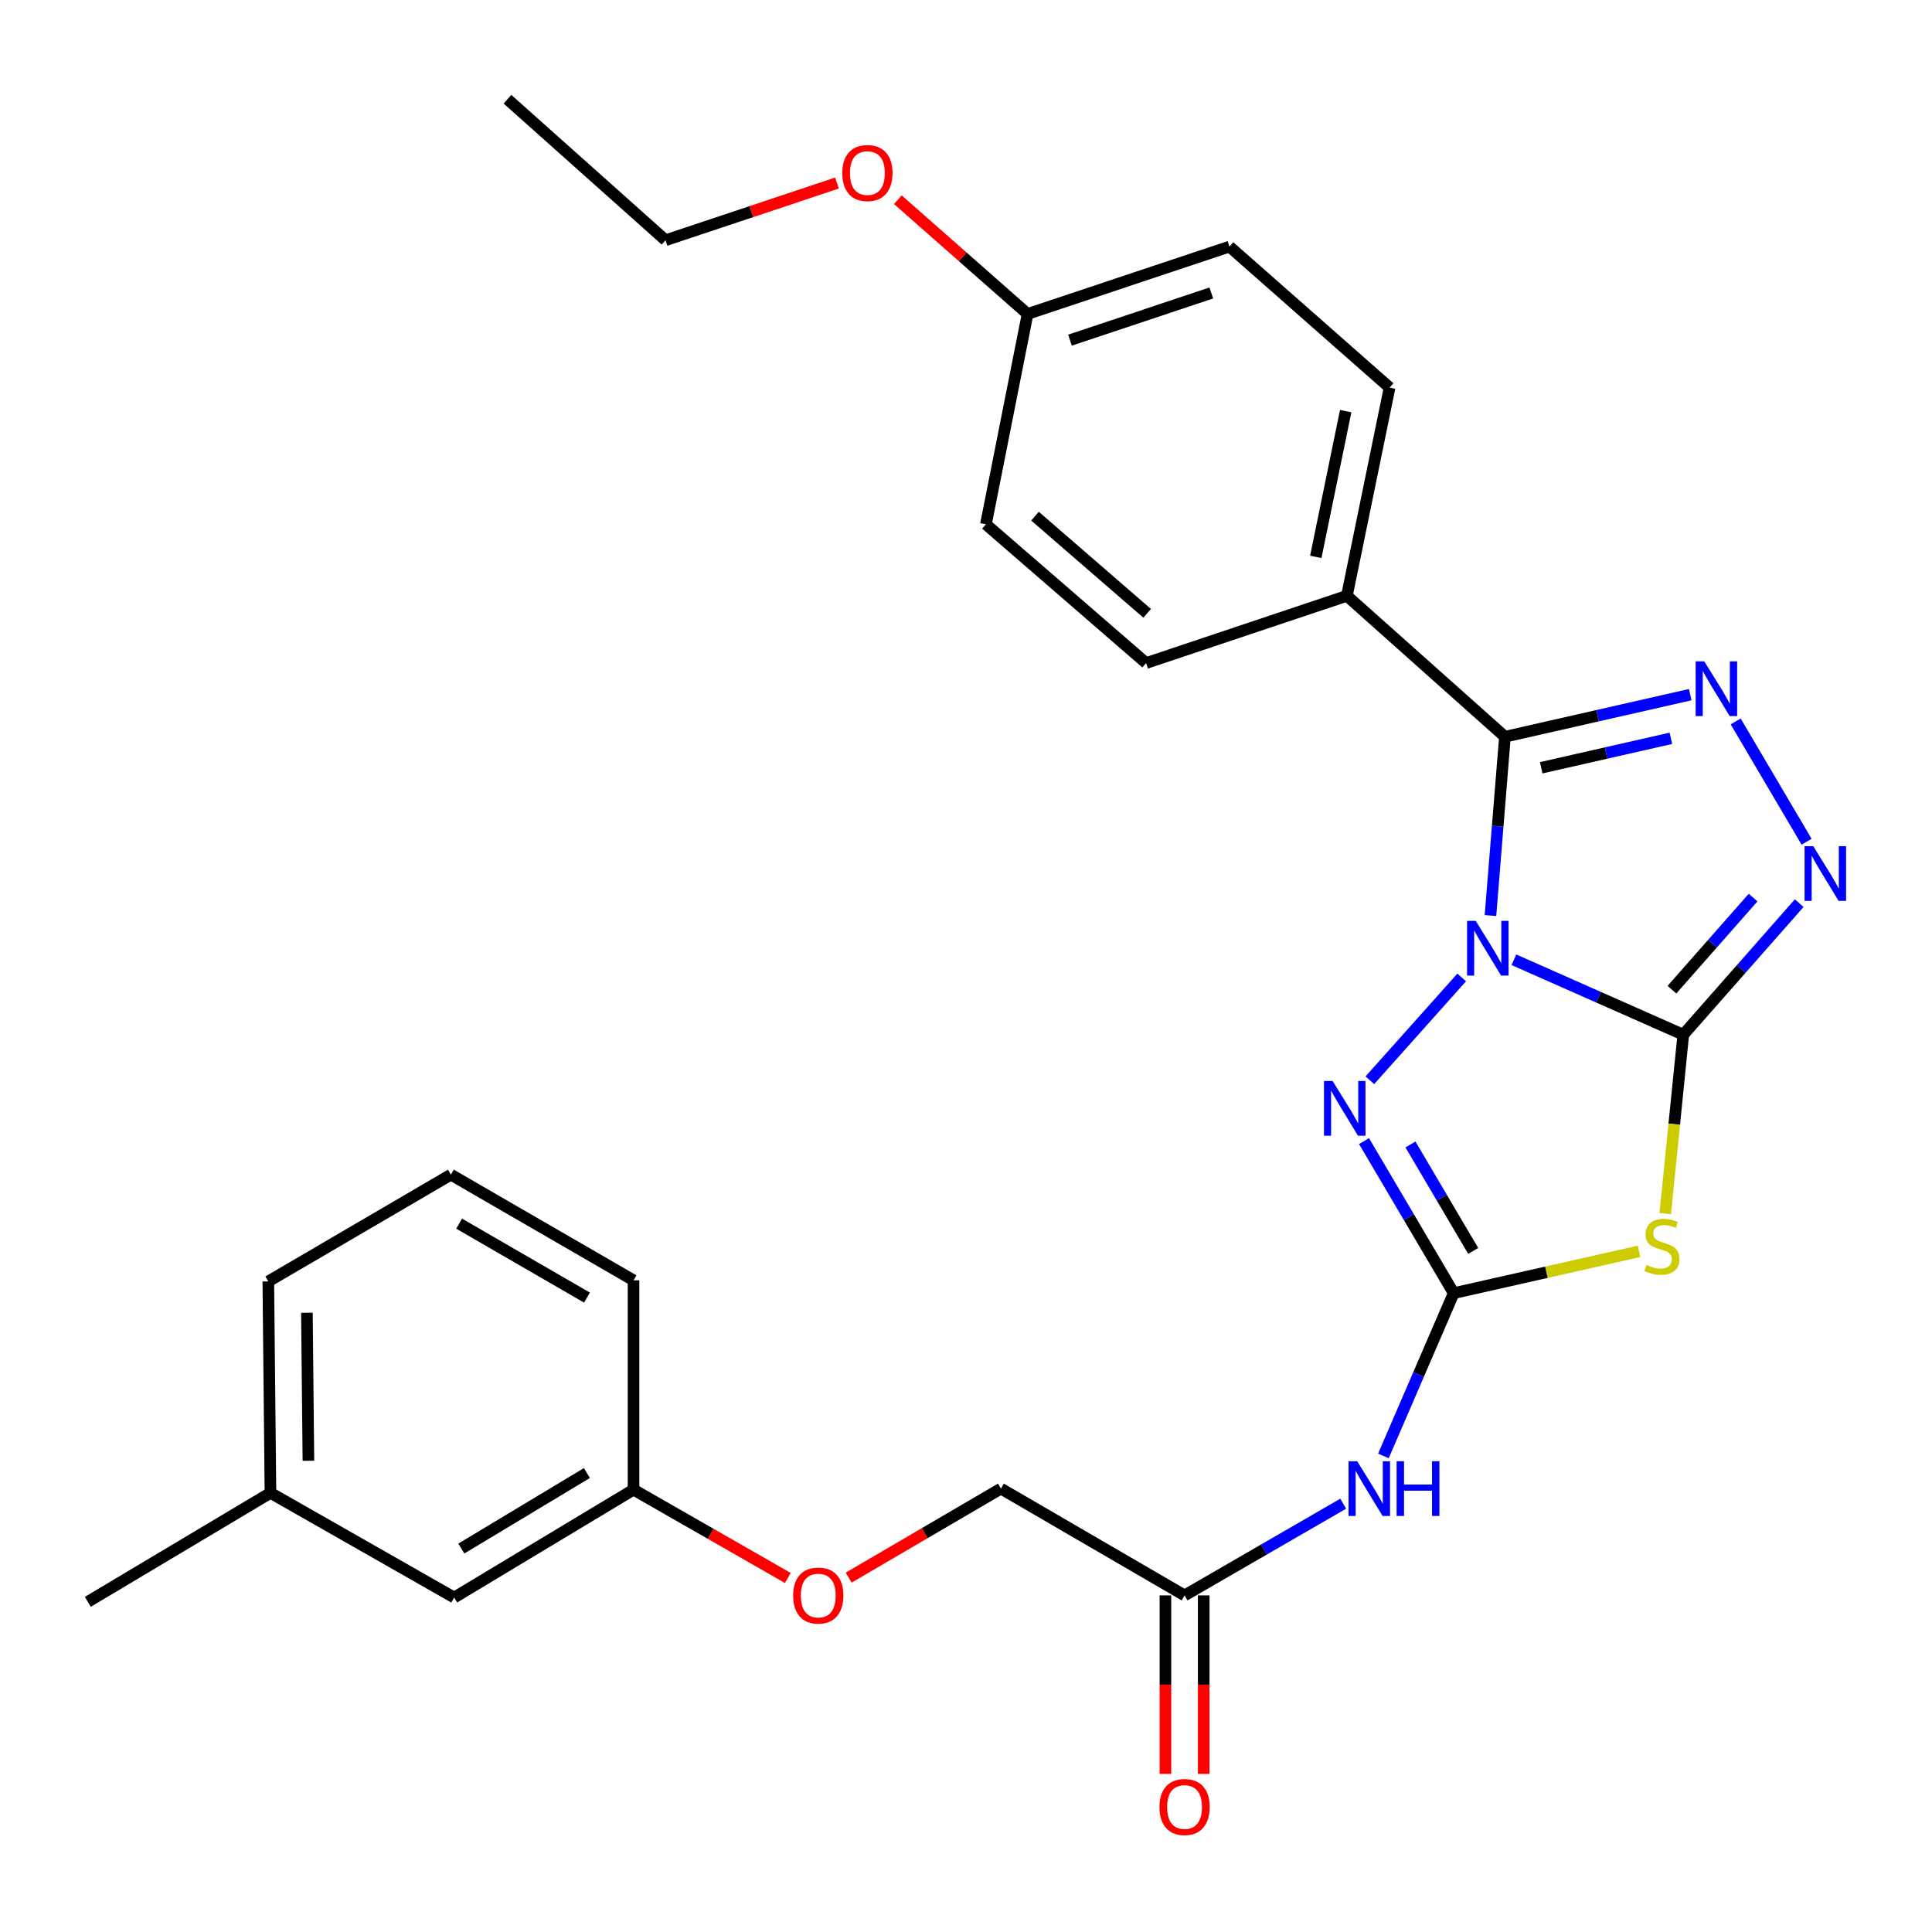 <?xml version='1.0' encoding='iso-8859-1'?>
<svg version='1.1' baseProfile='full'
              xmlns='http://www.w3.org/2000/svg'
                      xmlns:rdkit='http://www.rdkit.org/xml'
                      xmlns:xlink='http://www.w3.org/1999/xlink'
                  xml:space='preserve'
width='1000px' height='1000px' viewBox='0 0 1000 1000'>
<!-- END OF HEADER -->
<rect style='opacity:1.0;fill:#FFFFFF;stroke:none' width='1000' height='1000' x='0' y='0'> </rect>
<path class='bond-0' d='M 783.597,496.771 L 827.43,516.171' style='fill:none;fill-rule:evenodd;stroke:#0000FF;stroke-width:6px;stroke-linecap:butt;stroke-linejoin:miter;stroke-opacity:1' />
<path class='bond-0' d='M 827.43,516.171 L 871.263,535.572' style='fill:none;fill-rule:evenodd;stroke:#000000;stroke-width:6px;stroke-linecap:butt;stroke-linejoin:miter;stroke-opacity:1' />
<path class='bond-1' d='M 771.46,473.888 L 775.206,427.616' style='fill:none;fill-rule:evenodd;stroke:#0000FF;stroke-width:6px;stroke-linecap:butt;stroke-linejoin:miter;stroke-opacity:1' />
<path class='bond-1' d='M 775.206,427.616 L 778.952,381.343' style='fill:none;fill-rule:evenodd;stroke:#000000;stroke-width:6px;stroke-linecap:butt;stroke-linejoin:miter;stroke-opacity:1' />
<path class='bond-4' d='M 756.572,505.926 L 709.043,559.127' style='fill:none;fill-rule:evenodd;stroke:#0000FF;stroke-width:6px;stroke-linecap:butt;stroke-linejoin:miter;stroke-opacity:1' />
<path class='bond-2' d='M 871.263,535.572 L 866.593,581.862' style='fill:none;fill-rule:evenodd;stroke:#000000;stroke-width:6px;stroke-linecap:butt;stroke-linejoin:miter;stroke-opacity:1' />
<path class='bond-2' d='M 866.593,581.862 L 861.924,628.152' style='fill:none;fill-rule:evenodd;stroke:#CCCC00;stroke-width:6px;stroke-linecap:butt;stroke-linejoin:miter;stroke-opacity:1' />
<path class='bond-6' d='M 871.263,535.572 L 901.263,501.521' style='fill:none;fill-rule:evenodd;stroke:#000000;stroke-width:6px;stroke-linecap:butt;stroke-linejoin:miter;stroke-opacity:1' />
<path class='bond-6' d='M 901.263,501.521 L 931.263,467.469' style='fill:none;fill-rule:evenodd;stroke:#0000FF;stroke-width:6px;stroke-linecap:butt;stroke-linejoin:miter;stroke-opacity:1' />
<path class='bond-6' d='M 865.396,512.259 L 886.396,488.423' style='fill:none;fill-rule:evenodd;stroke:#000000;stroke-width:6px;stroke-linecap:butt;stroke-linejoin:miter;stroke-opacity:1' />
<path class='bond-6' d='M 886.396,488.423 L 907.396,464.587' style='fill:none;fill-rule:evenodd;stroke:#0000FF;stroke-width:6px;stroke-linecap:butt;stroke-linejoin:miter;stroke-opacity:1' />
<path class='bond-5' d='M 778.952,381.343 L 826.904,370.449' style='fill:none;fill-rule:evenodd;stroke:#000000;stroke-width:6px;stroke-linecap:butt;stroke-linejoin:miter;stroke-opacity:1' />
<path class='bond-5' d='M 826.904,370.449 L 874.856,359.555' style='fill:none;fill-rule:evenodd;stroke:#0000FF;stroke-width:6px;stroke-linecap:butt;stroke-linejoin:miter;stroke-opacity:1' />
<path class='bond-5' d='M 797.727,397.397 L 831.294,389.771' style='fill:none;fill-rule:evenodd;stroke:#000000;stroke-width:6px;stroke-linecap:butt;stroke-linejoin:miter;stroke-opacity:1' />
<path class='bond-5' d='M 831.294,389.771 L 864.86,382.144' style='fill:none;fill-rule:evenodd;stroke:#0000FF;stroke-width:6px;stroke-linecap:butt;stroke-linejoin:miter;stroke-opacity:1' />
<path class='bond-8' d='M 778.952,381.343 L 697.143,308.395' style='fill:none;fill-rule:evenodd;stroke:#000000;stroke-width:6px;stroke-linecap:butt;stroke-linejoin:miter;stroke-opacity:1' />
<path class='bond-28' d='M 848.379,647.693 L 800.401,658.515' style='fill:none;fill-rule:evenodd;stroke:#CCCC00;stroke-width:6px;stroke-linecap:butt;stroke-linejoin:miter;stroke-opacity:1' />
<path class='bond-28' d='M 800.401,658.515 L 752.424,669.338' style='fill:none;fill-rule:evenodd;stroke:#000000;stroke-width:6px;stroke-linecap:butt;stroke-linejoin:miter;stroke-opacity:1' />
<path class='bond-3' d='M 752.424,669.338 L 729.22,629.983' style='fill:none;fill-rule:evenodd;stroke:#000000;stroke-width:6px;stroke-linecap:butt;stroke-linejoin:miter;stroke-opacity:1' />
<path class='bond-3' d='M 729.22,629.983 L 706.016,590.628' style='fill:none;fill-rule:evenodd;stroke:#0000FF;stroke-width:6px;stroke-linecap:butt;stroke-linejoin:miter;stroke-opacity:1' />
<path class='bond-3' d='M 762.531,647.468 L 746.288,619.919' style='fill:none;fill-rule:evenodd;stroke:#000000;stroke-width:6px;stroke-linecap:butt;stroke-linejoin:miter;stroke-opacity:1' />
<path class='bond-3' d='M 746.288,619.919 L 730.046,592.371' style='fill:none;fill-rule:evenodd;stroke:#0000FF;stroke-width:6px;stroke-linecap:butt;stroke-linejoin:miter;stroke-opacity:1' />
<path class='bond-7' d='M 752.424,669.338 L 734.236,711.461' style='fill:none;fill-rule:evenodd;stroke:#000000;stroke-width:6px;stroke-linecap:butt;stroke-linejoin:miter;stroke-opacity:1' />
<path class='bond-7' d='M 734.236,711.461 L 716.048,753.584' style='fill:none;fill-rule:evenodd;stroke:#0000FF;stroke-width:6px;stroke-linecap:butt;stroke-linejoin:miter;stroke-opacity:1' />
<path class='bond-29' d='M 898.385,373.413 L 935.089,435.679' style='fill:none;fill-rule:evenodd;stroke:#0000FF;stroke-width:6px;stroke-linecap:butt;stroke-linejoin:miter;stroke-opacity:1' />
<path class='bond-9' d='M 695.244,778.304 L 654.188,802.042' style='fill:none;fill-rule:evenodd;stroke:#0000FF;stroke-width:6px;stroke-linecap:butt;stroke-linejoin:miter;stroke-opacity:1' />
<path class='bond-9' d='M 654.188,802.042 L 613.132,825.779' style='fill:none;fill-rule:evenodd;stroke:#000000;stroke-width:6px;stroke-linecap:butt;stroke-linejoin:miter;stroke-opacity:1' />
<path class='bond-11' d='M 697.143,308.395 L 719.246,200.619' style='fill:none;fill-rule:evenodd;stroke:#000000;stroke-width:6px;stroke-linecap:butt;stroke-linejoin:miter;stroke-opacity:1' />
<path class='bond-11' d='M 681.049,288.248 L 696.521,212.805' style='fill:none;fill-rule:evenodd;stroke:#000000;stroke-width:6px;stroke-linecap:butt;stroke-linejoin:miter;stroke-opacity:1' />
<path class='bond-12' d='M 697.143,308.395 L 593.23,343.202' style='fill:none;fill-rule:evenodd;stroke:#000000;stroke-width:6px;stroke-linecap:butt;stroke-linejoin:miter;stroke-opacity:1' />
<path class='bond-10' d='M 603.225,825.779 L 603.225,871.976' style='fill:none;fill-rule:evenodd;stroke:#000000;stroke-width:6px;stroke-linecap:butt;stroke-linejoin:miter;stroke-opacity:1' />
<path class='bond-10' d='M 603.225,871.976 L 603.225,918.172' style='fill:none;fill-rule:evenodd;stroke:#FF0000;stroke-width:6px;stroke-linecap:butt;stroke-linejoin:miter;stroke-opacity:1' />
<path class='bond-10' d='M 623.039,825.779 L 623.039,871.976' style='fill:none;fill-rule:evenodd;stroke:#000000;stroke-width:6px;stroke-linecap:butt;stroke-linejoin:miter;stroke-opacity:1' />
<path class='bond-10' d='M 623.039,871.976 L 623.039,918.172' style='fill:none;fill-rule:evenodd;stroke:#FF0000;stroke-width:6px;stroke-linecap:butt;stroke-linejoin:miter;stroke-opacity:1' />
<path class='bond-14' d='M 613.132,825.779 L 518.07,770.498' style='fill:none;fill-rule:evenodd;stroke:#000000;stroke-width:6px;stroke-linecap:butt;stroke-linejoin:miter;stroke-opacity:1' />
<path class='bond-19' d='M 719.246,200.619 L 636.369,127.627' style='fill:none;fill-rule:evenodd;stroke:#000000;stroke-width:6px;stroke-linecap:butt;stroke-linejoin:miter;stroke-opacity:1' />
<path class='bond-18' d='M 593.23,343.202 L 510.309,271.366' style='fill:none;fill-rule:evenodd;stroke:#000000;stroke-width:6px;stroke-linecap:butt;stroke-linejoin:miter;stroke-opacity:1' />
<path class='bond-18' d='M 593.766,317.451 L 535.721,267.165' style='fill:none;fill-rule:evenodd;stroke:#000000;stroke-width:6px;stroke-linecap:butt;stroke-linejoin:miter;stroke-opacity:1' />
<path class='bond-13' d='M 439.273,816.576 L 478.672,793.537' style='fill:none;fill-rule:evenodd;stroke:#FF0000;stroke-width:6px;stroke-linecap:butt;stroke-linejoin:miter;stroke-opacity:1' />
<path class='bond-13' d='M 478.672,793.537 L 518.07,770.498' style='fill:none;fill-rule:evenodd;stroke:#000000;stroke-width:6px;stroke-linecap:butt;stroke-linejoin:miter;stroke-opacity:1' />
<path class='bond-15' d='M 407.781,816.76 L 367.847,793.899' style='fill:none;fill-rule:evenodd;stroke:#FF0000;stroke-width:6px;stroke-linecap:butt;stroke-linejoin:miter;stroke-opacity:1' />
<path class='bond-15' d='M 367.847,793.899 L 327.912,771.038' style='fill:none;fill-rule:evenodd;stroke:#000000;stroke-width:6px;stroke-linecap:butt;stroke-linejoin:miter;stroke-opacity:1' />
<path class='bond-16' d='M 327.912,771.038 L 235.073,826.88' style='fill:none;fill-rule:evenodd;stroke:#000000;stroke-width:6px;stroke-linecap:butt;stroke-linejoin:miter;stroke-opacity:1' />
<path class='bond-16' d='M 303.773,762.435 L 238.786,801.524' style='fill:none;fill-rule:evenodd;stroke:#000000;stroke-width:6px;stroke-linecap:butt;stroke-linejoin:miter;stroke-opacity:1' />
<path class='bond-23' d='M 327.912,771.038 L 327.912,662.689' style='fill:none;fill-rule:evenodd;stroke:#000000;stroke-width:6px;stroke-linecap:butt;stroke-linejoin:miter;stroke-opacity:1' />
<path class='bond-20' d='M 235.073,826.88 L 139.989,772.711' style='fill:none;fill-rule:evenodd;stroke:#000000;stroke-width:6px;stroke-linecap:butt;stroke-linejoin:miter;stroke-opacity:1' />
<path class='bond-17' d='M 531.873,162.5 L 510.309,271.366' style='fill:none;fill-rule:evenodd;stroke:#000000;stroke-width:6px;stroke-linecap:butt;stroke-linejoin:miter;stroke-opacity:1' />
<path class='bond-21' d='M 531.873,162.5 L 498.299,132.937' style='fill:none;fill-rule:evenodd;stroke:#000000;stroke-width:6px;stroke-linecap:butt;stroke-linejoin:miter;stroke-opacity:1' />
<path class='bond-21' d='M 498.299,132.937 L 464.725,103.375' style='fill:none;fill-rule:evenodd;stroke:#FF0000;stroke-width:6px;stroke-linecap:butt;stroke-linejoin:miter;stroke-opacity:1' />
<path class='bond-30' d='M 531.873,162.5 L 636.369,127.627' style='fill:none;fill-rule:evenodd;stroke:#000000;stroke-width:6px;stroke-linecap:butt;stroke-linejoin:miter;stroke-opacity:1' />
<path class='bond-30' d='M 553.82,176.064 L 626.967,151.653' style='fill:none;fill-rule:evenodd;stroke:#000000;stroke-width:6px;stroke-linecap:butt;stroke-linejoin:miter;stroke-opacity:1' />
<path class='bond-26' d='M 139.989,772.711 L 45.455,829.103' style='fill:none;fill-rule:evenodd;stroke:#000000;stroke-width:6px;stroke-linecap:butt;stroke-linejoin:miter;stroke-opacity:1' />
<path class='bond-31' d='M 139.989,772.711 L 138.877,663.261' style='fill:none;fill-rule:evenodd;stroke:#000000;stroke-width:6px;stroke-linecap:butt;stroke-linejoin:miter;stroke-opacity:1' />
<path class='bond-31' d='M 159.635,756.092 L 158.856,679.478' style='fill:none;fill-rule:evenodd;stroke:#000000;stroke-width:6px;stroke-linecap:butt;stroke-linejoin:miter;stroke-opacity:1' />
<path class='bond-25' d='M 433.21,94.751 L 388.844,109.549' style='fill:none;fill-rule:evenodd;stroke:#FF0000;stroke-width:6px;stroke-linecap:butt;stroke-linejoin:miter;stroke-opacity:1' />
<path class='bond-25' d='M 388.844,109.549 L 344.478,124.347' style='fill:none;fill-rule:evenodd;stroke:#000000;stroke-width:6px;stroke-linecap:butt;stroke-linejoin:miter;stroke-opacity:1' />
<path class='bond-22' d='M 233.389,608.003 L 327.912,662.689' style='fill:none;fill-rule:evenodd;stroke:#000000;stroke-width:6px;stroke-linecap:butt;stroke-linejoin:miter;stroke-opacity:1' />
<path class='bond-22' d='M 237.645,633.356 L 303.811,671.636' style='fill:none;fill-rule:evenodd;stroke:#000000;stroke-width:6px;stroke-linecap:butt;stroke-linejoin:miter;stroke-opacity:1' />
<path class='bond-24' d='M 233.389,608.003 L 138.877,663.261' style='fill:none;fill-rule:evenodd;stroke:#000000;stroke-width:6px;stroke-linecap:butt;stroke-linejoin:miter;stroke-opacity:1' />
<path class='bond-27' d='M 344.478,124.347 L 262.669,51.355' style='fill:none;fill-rule:evenodd;stroke:#000000;stroke-width:6px;stroke-linecap:butt;stroke-linejoin:miter;stroke-opacity:1' />
<path  class='atom-0' d='M 763.831 476.633
L 773.111 491.633
Q 774.031 493.113, 775.511 495.793
Q 776.991 498.473, 777.071 498.633
L 777.071 476.633
L 780.831 476.633
L 780.831 504.953
L 776.951 504.953
L 766.991 488.553
Q 765.831 486.633, 764.591 484.433
Q 763.391 482.233, 763.031 481.553
L 763.031 504.953
L 759.351 504.953
L 759.351 476.633
L 763.831 476.633
' fill='#0000FF'/>
<path  class='atom-3' d='M 852.222 654.742
Q 852.542 654.862, 853.862 655.422
Q 855.182 655.982, 856.622 656.342
Q 858.102 656.662, 859.542 656.662
Q 862.222 656.662, 863.782 655.382
Q 865.342 654.062, 865.342 651.782
Q 865.342 650.222, 864.542 649.262
Q 863.782 648.302, 862.582 647.782
Q 861.382 647.262, 859.382 646.662
Q 856.862 645.902, 855.342 645.182
Q 853.862 644.462, 852.782 642.942
Q 851.742 641.422, 851.742 638.862
Q 851.742 635.302, 854.142 633.102
Q 856.582 630.902, 861.382 630.902
Q 864.662 630.902, 868.382 632.462
L 867.462 635.542
Q 864.062 634.142, 861.502 634.142
Q 858.742 634.142, 857.222 635.302
Q 855.702 636.422, 855.742 638.382
Q 855.742 639.902, 856.502 640.822
Q 857.302 641.742, 858.422 642.262
Q 859.582 642.782, 861.502 643.382
Q 864.062 644.182, 865.582 644.982
Q 867.102 645.782, 868.182 647.422
Q 869.302 649.022, 869.302 651.782
Q 869.302 655.702, 866.662 657.822
Q 864.062 659.902, 859.702 659.902
Q 857.182 659.902, 855.262 659.342
Q 853.382 658.822, 851.142 657.902
L 852.222 654.742
' fill='#CCCC00'/>
<path  class='atom-5' d='M 689.771 559.532
L 699.051 574.532
Q 699.971 576.012, 701.451 578.692
Q 702.931 581.372, 703.011 581.532
L 703.011 559.532
L 706.771 559.532
L 706.771 587.852
L 702.891 587.852
L 692.931 571.452
Q 691.771 569.532, 690.531 567.332
Q 689.331 565.132, 688.971 564.452
L 688.971 587.852
L 685.291 587.852
L 685.291 559.532
L 689.771 559.532
' fill='#0000FF'/>
<path  class='atom-6' d='M 882.142 342.317
L 891.422 357.317
Q 892.342 358.797, 893.822 361.477
Q 895.302 364.157, 895.382 364.317
L 895.382 342.317
L 899.142 342.317
L 899.142 370.637
L 895.262 370.637
L 885.302 354.237
Q 884.142 352.317, 882.902 350.117
Q 881.702 347.917, 881.342 347.237
L 881.342 370.637
L 877.662 370.637
L 877.662 342.317
L 882.142 342.317
' fill='#0000FF'/>
<path  class='atom-7' d='M 938.523 437.963
L 947.803 452.963
Q 948.723 454.443, 950.203 457.123
Q 951.683 459.803, 951.763 459.963
L 951.763 437.963
L 955.523 437.963
L 955.523 466.283
L 951.643 466.283
L 941.683 449.883
Q 940.523 447.963, 939.283 445.763
Q 938.083 443.563, 937.723 442.883
L 937.723 466.283
L 934.043 466.283
L 934.043 437.963
L 938.523 437.963
' fill='#0000FF'/>
<path  class='atom-8' d='M 702.485 756.338
L 711.765 771.338
Q 712.685 772.818, 714.165 775.498
Q 715.645 778.178, 715.725 778.338
L 715.725 756.338
L 719.485 756.338
L 719.485 784.658
L 715.605 784.658
L 705.645 768.258
Q 704.485 766.338, 703.245 764.138
Q 702.045 761.938, 701.685 761.258
L 701.685 784.658
L 698.005 784.658
L 698.005 756.338
L 702.485 756.338
' fill='#0000FF'/>
<path  class='atom-8' d='M 722.885 756.338
L 726.725 756.338
L 726.725 768.378
L 741.205 768.378
L 741.205 756.338
L 745.045 756.338
L 745.045 784.658
L 741.205 784.658
L 741.205 771.578
L 726.725 771.578
L 726.725 784.658
L 722.885 784.658
L 722.885 756.338
' fill='#0000FF'/>
<path  class='atom-11' d='M 600.132 935.308
Q 600.132 928.508, 603.492 924.708
Q 606.852 920.908, 613.132 920.908
Q 619.412 920.908, 622.772 924.708
Q 626.132 928.508, 626.132 935.308
Q 626.132 942.188, 622.732 946.108
Q 619.332 949.988, 613.132 949.988
Q 606.892 949.988, 603.492 946.108
Q 600.132 942.228, 600.132 935.308
M 613.132 946.788
Q 617.452 946.788, 619.772 943.908
Q 622.132 940.988, 622.132 935.308
Q 622.132 929.748, 619.772 926.948
Q 617.452 924.108, 613.132 924.108
Q 608.812 924.108, 606.452 926.908
Q 604.132 929.708, 604.132 935.308
Q 604.132 941.028, 606.452 943.908
Q 608.812 946.788, 613.132 946.788
' fill='#FF0000'/>
<path  class='atom-14' d='M 410.536 825.859
Q 410.536 819.059, 413.896 815.259
Q 417.256 811.459, 423.536 811.459
Q 429.816 811.459, 433.176 815.259
Q 436.536 819.059, 436.536 825.859
Q 436.536 832.739, 433.136 836.659
Q 429.736 840.539, 423.536 840.539
Q 417.296 840.539, 413.896 836.659
Q 410.536 832.779, 410.536 825.859
M 423.536 837.339
Q 427.856 837.339, 430.176 834.459
Q 432.536 831.539, 432.536 825.859
Q 432.536 820.299, 430.176 817.499
Q 427.856 814.659, 423.536 814.659
Q 419.216 814.659, 416.856 817.459
Q 414.536 820.259, 414.536 825.859
Q 414.536 831.579, 416.856 834.459
Q 419.216 837.339, 423.536 837.339
' fill='#FF0000'/>
<path  class='atom-22' d='M 435.963 89.576
Q 435.963 82.776, 439.323 78.977
Q 442.683 75.177, 448.963 75.177
Q 455.243 75.177, 458.603 78.977
Q 461.963 82.776, 461.963 89.576
Q 461.963 96.457, 458.563 100.377
Q 455.163 104.257, 448.963 104.257
Q 442.723 104.257, 439.323 100.377
Q 435.963 96.496, 435.963 89.576
M 448.963 101.057
Q 453.283 101.057, 455.603 98.177
Q 457.963 95.257, 457.963 89.576
Q 457.963 84.016, 455.603 81.216
Q 453.283 78.376, 448.963 78.376
Q 444.643 78.376, 442.283 81.177
Q 439.963 83.977, 439.963 89.576
Q 439.963 95.296, 442.283 98.177
Q 444.643 101.057, 448.963 101.057
' fill='#FF0000'/>
</svg>
